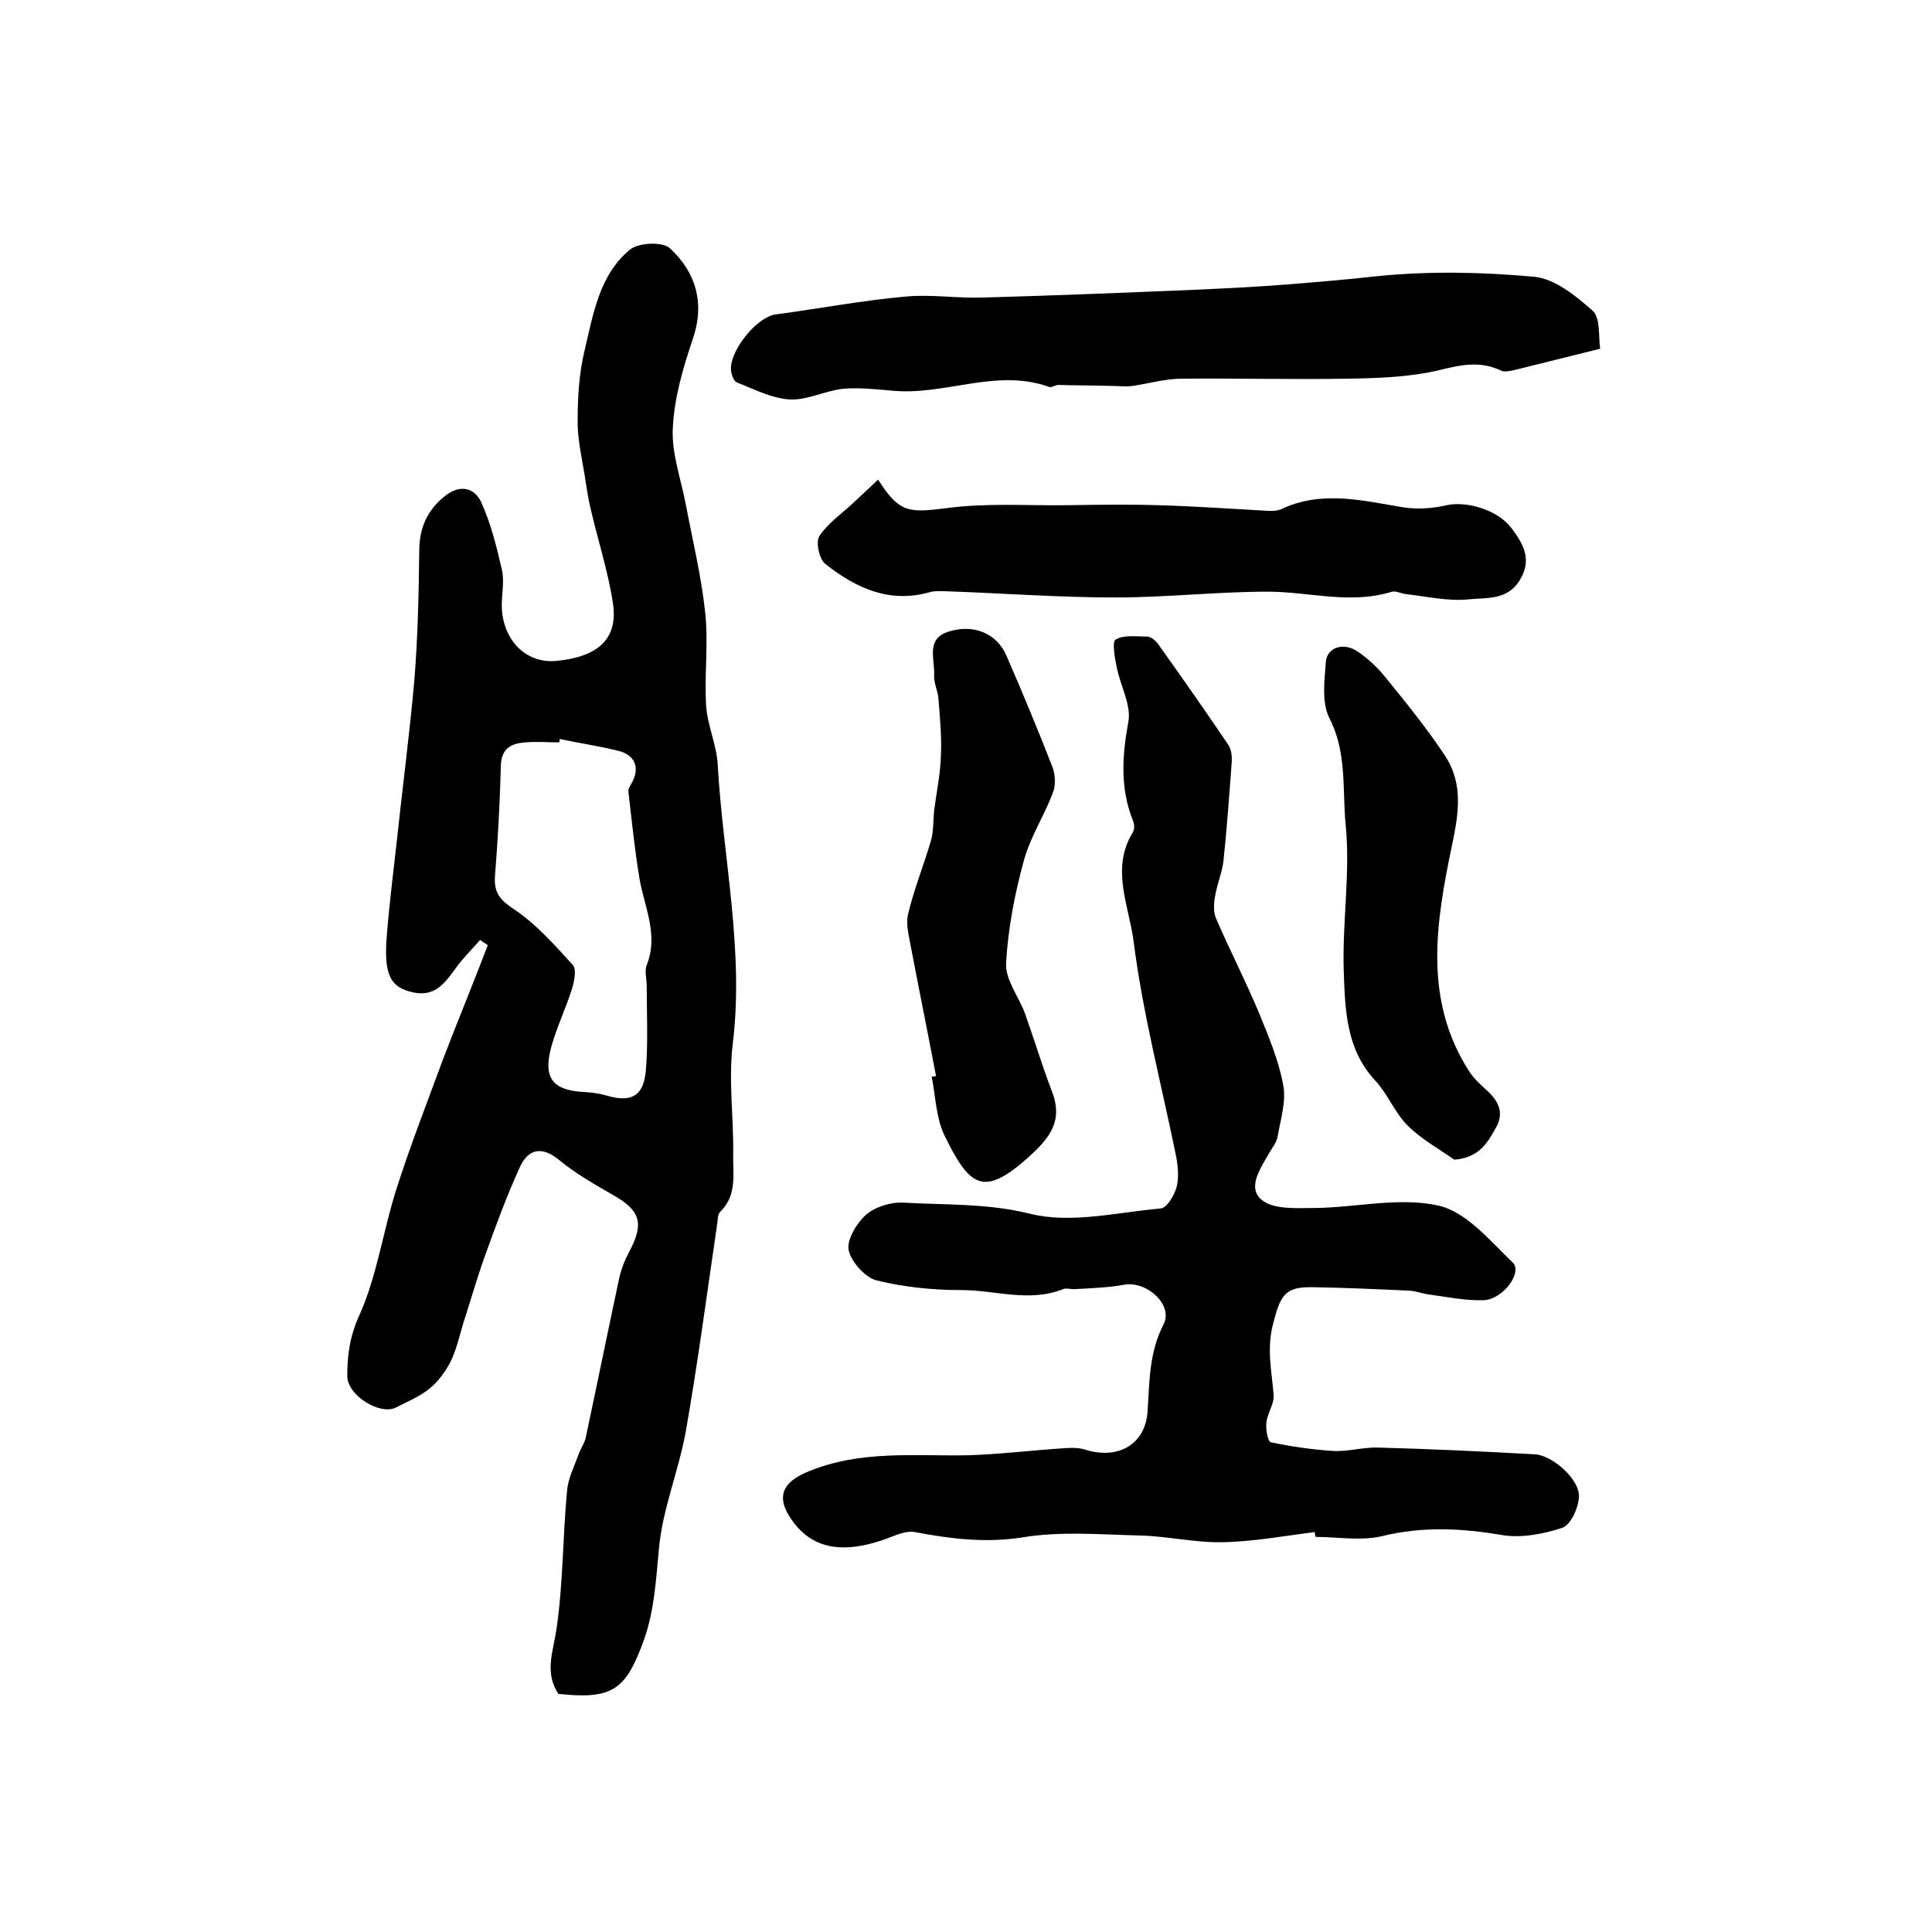 <?xml version="1.0" encoding="utf-8"?>
<!-- Generator: Adobe Illustrator 22.0.0, SVG Export Plug-In . SVG Version: 6.00 Build 0)  -->
<svg version="1.1" id="图层_1" xmlns="http://www.w3.org/2000/svg" xmlns:xlink="http://www.w3.org/1999/xlink" x="0px" y="0px"
	 viewBox="0 0 400 400" style="enable-background:new 0 0 400 400;" xml:space="preserve">
<style type="text/css">
	.st0{fill:#FFFFFF;}
</style>
<g>
	
	<path d="M115.6,350.7c-2.9-4.4-1.1-8.7-0.4-13.3c1.4-9.5,1.3-19.2,2.2-28.7c0.2-2.6,1.5-5.1,2.4-7.6c0.4-1.2,1.3-2.4,1.5-3.6
		c2.3-10.8,4.5-21.6,6.8-32.4c0.4-2.1,1.2-4.1,2.2-6c3.1-5.8,2.3-8.5-3.4-11.7c-3.8-2.2-7.7-4.4-11.1-7.2c-3.6-3-6.4-2.3-8.1,1.3
		c-2.8,6.1-5.1,12.4-7.4,18.8c-1.6,4.5-2.9,9.1-4.4,13.7c-0.8,2.7-1.4,5.4-2.6,7.9c-1.1,2.1-2.6,4.2-4.5,5.7c-2,1.6-4.5,2.6-6.8,3.8
		c-3.3,1.7-10.1-2.5-10.1-6.5c0-4.3,0.5-8.2,2.5-12.6c3.7-8.2,4.9-17.5,7.7-26.2c2.9-9.1,6.4-18,9.7-27c3-7.8,6.2-15.6,9.2-23.4
		c-0.5-0.4-1.1-0.7-1.6-1.1c-1.1,1.3-2.3,2.5-3.4,3.8c-2.9,3.1-4.6,8.2-10.3,7.1c-5-1-6.3-3.8-5.6-12c0.5-6.3,1.3-12.6,2-18.9
		c1.2-11.3,2.7-22.6,3.7-33.9c0.7-8.8,0.9-17.7,1-26.6c0-4.7,1.6-8.4,5.2-11.3c3-2.5,6.1-2,7.6,1.1c2,4.4,3.2,9.2,4.3,14
		c0.6,2.5-0.1,5.3,0,8c0.3,6.8,5.2,11.7,11.6,10.9c6.7-0.7,12.7-3.4,11.4-11.9c-1-6.6-3.1-13-4.6-19.5c-0.6-2.4-0.9-4.9-1.3-7.3
		c-0.6-3.7-1.5-7.5-1.4-11.2c0-4.7,0.3-9.6,1.4-14.2c1.8-7.5,3-15.7,9.4-21c1.8-1.5,6.8-1.7,8.3-0.3c5.4,5,7.3,11.4,4.7,18.9
		c-2,5.9-3.8,12.1-4.1,18.3c-0.3,5.2,1.7,10.6,2.7,15.9c1.4,7.4,3.2,14.8,4,22.3c0.7,6.4-0.2,13,0.2,19.4c0.3,4.1,2.2,8.1,2.4,12.2
		c1.1,19.3,5.5,38.4,3.1,57.8c-0.9,7.6,0.2,15,0.1,22.5c-0.1,4.3,0.9,8.7-2.7,12.2c-0.5,0.5-0.5,1.6-0.6,2.4
		c-2.1,14.3-4,28.7-6.5,43c-1.5,8.3-4.9,16.3-5.6,24.6c-0.6,6.3-0.9,12.3-3,18.4C129.6,349.9,126.9,351.9,115.6,350.7z M115.9,153
		c0,0.2-0.1,0.4-0.1,0.7c-2.3,0-4.7-0.2-7,0c-2.9,0.2-5,1.2-5.1,4.8c-0.2,7.5-0.6,15.1-1.2,22.6c-0.3,3.4,0.7,5,3.7,7
		c4.7,3.1,8.6,7.5,12.4,11.7c0.8,0.9,0.3,3.4-0.2,5c-1.3,4.1-3.2,8-4.3,12.1c-1.7,6.4,0.4,8.9,7,9.2c1.5,0.1,3,0.3,4.4,0.7
		c5,1.5,7.7,0.3,8.2-5c0.5-5.8,0.2-11.7,0.2-17.6c0-1.5-0.5-3.2,0-4.4c2.5-6.3-0.5-12-1.5-17.9c-1-6-1.6-12-2.3-18
		c-0.1-0.7,0.6-1.5,0.9-2.2c1.5-3.1,0.2-5.4-2.8-6.2C124.3,154.5,120.1,153.9,115.9,153z"/>
	<path d="M272.2,317.2c-6.4,0.8-12.8,2-19.2,2.1c-5.8,0.1-11.5-1.3-17.3-1.4c-8-0.2-16.2-0.9-24,0.4c-7.7,1.2-14.9,0.3-22.3-1.1
		c-2.2-0.4-4.8,1.1-7.1,1.8c-6.8,2.2-13.4,2.3-18-3.8c-3.8-5-2.6-8.3,3.2-10.6c10.8-4.4,21.8-3.1,32.8-3.3
		c6.9-0.2,13.8-1.1,20.7-1.5c1.3-0.1,2.7,0,3.9,0.4c6.7,2,12.3-1.2,12.7-8.1c0.4-6.1,0.3-12.1,3.3-17.9c2.1-4.1-3.6-9.1-8.2-8.2
		c-3.3,0.6-6.7,0.7-10.1,0.9c-0.8,0.1-1.8-0.3-2.5,0c-7,2.8-14,0.2-21,0.2c-5.9,0-11.9-0.6-17.6-2c-2.4-0.6-5.3-3.9-5.8-6.3
		c-0.4-2.2,1.7-5.6,3.6-7.3c2-1.7,5.3-2.7,7.9-2.5c8.7,0.5,17.2,0.1,26.1,2.3c8.4,2.1,18-0.3,27-1.1c1.3-0.1,2.8-2.7,3.3-4.4
		c0.5-2,0.3-4.3-0.1-6.4c-3-14.8-6.9-29.5-8.8-44.5c-0.9-7.2-4.8-15-0.2-22.5c0.4-0.6,0.4-1.7,0.1-2.4c-2.7-6.7-2.3-13.4-1-20.5
		c0.7-3.5-1.7-7.6-2.4-11.4c-0.4-1.9-1-5.3-0.2-5.7c1.7-1,4.3-0.6,6.5-0.6c0.7,0,1.6,0.7,2.1,1.3c5,7,9.9,14,14.7,21.1
		c0.7,1,0.8,2.6,0.7,3.8c-0.5,6.8-1,13.6-1.7,20.3c-0.3,2.4-1.3,4.7-1.7,7.1c-0.3,1.5-0.4,3.3,0.1,4.6c2.9,6.7,6.2,13.1,9,19.8
		c2,4.9,4.1,9.9,5,15c0.6,3.3-0.6,7.1-1.2,10.6c-0.2,1.1-1,2.1-1.6,3.1c-1.8,3.2-4.8,7.3-1.7,9.9c2.5,2.1,7.3,1.7,11.1,1.7
		c8.5-0.1,17.4-2.3,25.5-0.5c5.8,1.3,10.7,7.3,15.4,11.8c2.1,2.1-2.1,7.7-6.1,7.8c-3.8,0.1-7.6-0.7-11.3-1.2
		c-1.5-0.2-2.9-0.8-4.4-0.8c-6.6-0.3-13.1-0.6-19.7-0.7c-5.7-0.1-6.6,1.7-8.1,7.5c-1.4,5.2-0.3,9.9,0.1,14.9
		c0.1,1.8-1.3,3.7-1.5,5.6c-0.2,1.4,0.3,4,0.9,4.1c4.2,0.9,8.5,1.5,12.8,1.8c3.1,0.2,6.3-0.8,9.4-0.7c10.9,0.3,21.7,0.8,32.5,1.4
		c3.6,0.2,9.3,5.2,9.1,8.8c-0.1,2.3-1.7,5.8-3.4,6.4c-3.9,1.3-8.6,2.2-12.6,1.5c-8.3-1.4-16.3-1.8-24.6,0.2
		c-4.4,1.1-9.3,0.2-13.9,0.2C272.2,317.7,272.2,317.4,272.2,317.2z"/>
	<path d="M331.3,72.2c-6.5,1.6-12.1,3-17.7,4.4c-1,0.2-2.1,0.5-2.9,0.1c-4.4-2.1-8.5-1.1-13,0c-6.1,1.4-12.4,1.6-18.7,1.7
		c-11.4,0.2-22.9-0.1-34.3,0c-3.4,0-6.8,1-10.2,1.5c-1.4,0.2-2.9,0-4.4,0c-3.7-0.1-7.3-0.1-11-0.2c-0.6,0-1.4,0.6-1.9,0.4
		c-10.9-3.9-21.5,1.8-32.3,0.8c-3.5-0.3-7-0.7-10.4-0.4c-3.7,0.4-7.4,2.4-11,2.2c-3.7-0.2-7.3-2.1-10.9-3.5c-0.6-0.2-1-1.3-1.2-2.1
		c-0.8-4,5.2-11.5,9.2-12c9-1.2,17.9-2.9,26.9-3.7c5.3-0.5,10.8,0.4,16.1,0.2c14.6-0.4,29.1-1,43.7-1.6c6.4-0.3,12.8-0.6,19.1-1.1
		c6.2-0.5,12.3-1,18.5-1.7c10.8-1.1,21.8-0.9,32.7,0.1c4.3,0.4,8.6,3.9,12.1,7C331.4,65.8,330.9,69.5,331.3,72.2z"/>
	<path d="M181.8,99.3c4.4,6.9,6.3,6.9,14.2,5.9c8.2-1.1,16.6-0.5,24.9-0.6c6.3-0.1,12.7-0.2,19,0c7.2,0.2,14.3,0.7,21.5,1.1
		c1.3,0.1,2.8,0.2,3.9-0.3c8.3-3.9,16.6-1.8,25-0.4c3,0.5,6.2,0.3,9.2-0.4c4.1-0.9,10.5,0.9,13.4,4.7c2.5,3.3,4.4,6.6,1.7,10.9
		c-2.6,4.2-7.1,3.5-10.7,3.9c-4.2,0.4-8.5-0.6-12.8-1.1c-1-0.1-2.1-0.7-2.9-0.5c-8.6,2.7-17.2,0-25.7,0c-10.5,0-21,1.2-31.6,1.2
		c-11.8,0-23.6-0.9-35.4-1.3c-1,0-2-0.1-3,0.2c-8.4,2.4-15.4-0.9-21.7-5.9c-1.2-1-2-4.6-1.1-5.8c1.8-2.7,4.8-4.7,7.3-7.1
		C178.5,102.4,180,101,181.8,99.3z"/>
	<path d="M193.8,222.8c-1.7-8.9-3.5-17.8-5.2-26.7c-0.4-2.3-1.1-4.7-0.6-6.8c1.2-5.1,3.2-10,4.7-15.1c0.6-2,0.5-4.3,0.7-6.4
		c0.5-3.8,1.3-7.5,1.4-11.3c0.2-3.9-0.2-7.9-0.5-11.8c-0.1-1.6-1-3.3-0.9-4.9c0.2-3.2-1.8-7.5,2.9-9c5.2-1.7,10.1,0.3,12.1,5
		c3.3,7.6,6.5,15.3,9.5,23c0.6,1.6,0.7,3.8,0.1,5.3c-1.8,4.8-4.7,9.2-6,14c-1.9,6.9-3.3,14.1-3.7,21.3c-0.2,3.4,2.6,6.9,3.9,10.4
		c1.9,5.3,3.5,10.7,5.5,15.9c2.5,6.3-0.2,9.8-4.9,14c-9.3,8.3-12.1,5.9-17.3-4.7c-1.7-3.6-1.8-8-2.6-12.1
		C193.2,222.9,193.5,222.8,193.8,222.8z"/>
	<path d="M301.1,240.1c-3.3-2.3-6.9-4.3-9.7-7.1c-2.6-2.6-4.1-6.5-6.6-9.2c-6.2-6.6-6.3-14.9-6.6-22.9c-0.3-10.1,1.4-20.3,0.4-30.2
		c-0.7-7.2,0.3-14.8-3.3-21.9c-1.7-3.2-1.1-7.8-0.8-11.7c0.2-3.1,3.7-4.2,6.6-2.2c2.2,1.5,4.2,3.4,5.8,5.4
		c4.3,5.3,8.6,10.6,12.3,16.2c3.8,5.8,2.8,12,1.4,18.6c-3.3,15.9-6,32,3.7,46.9c1,1.5,2.4,2.7,3.8,4c2.3,2.2,3.3,4.6,1.6,7.5
		C308,236.6,306.2,239.7,301.1,240.1z"/>
	
</g>
</svg>
